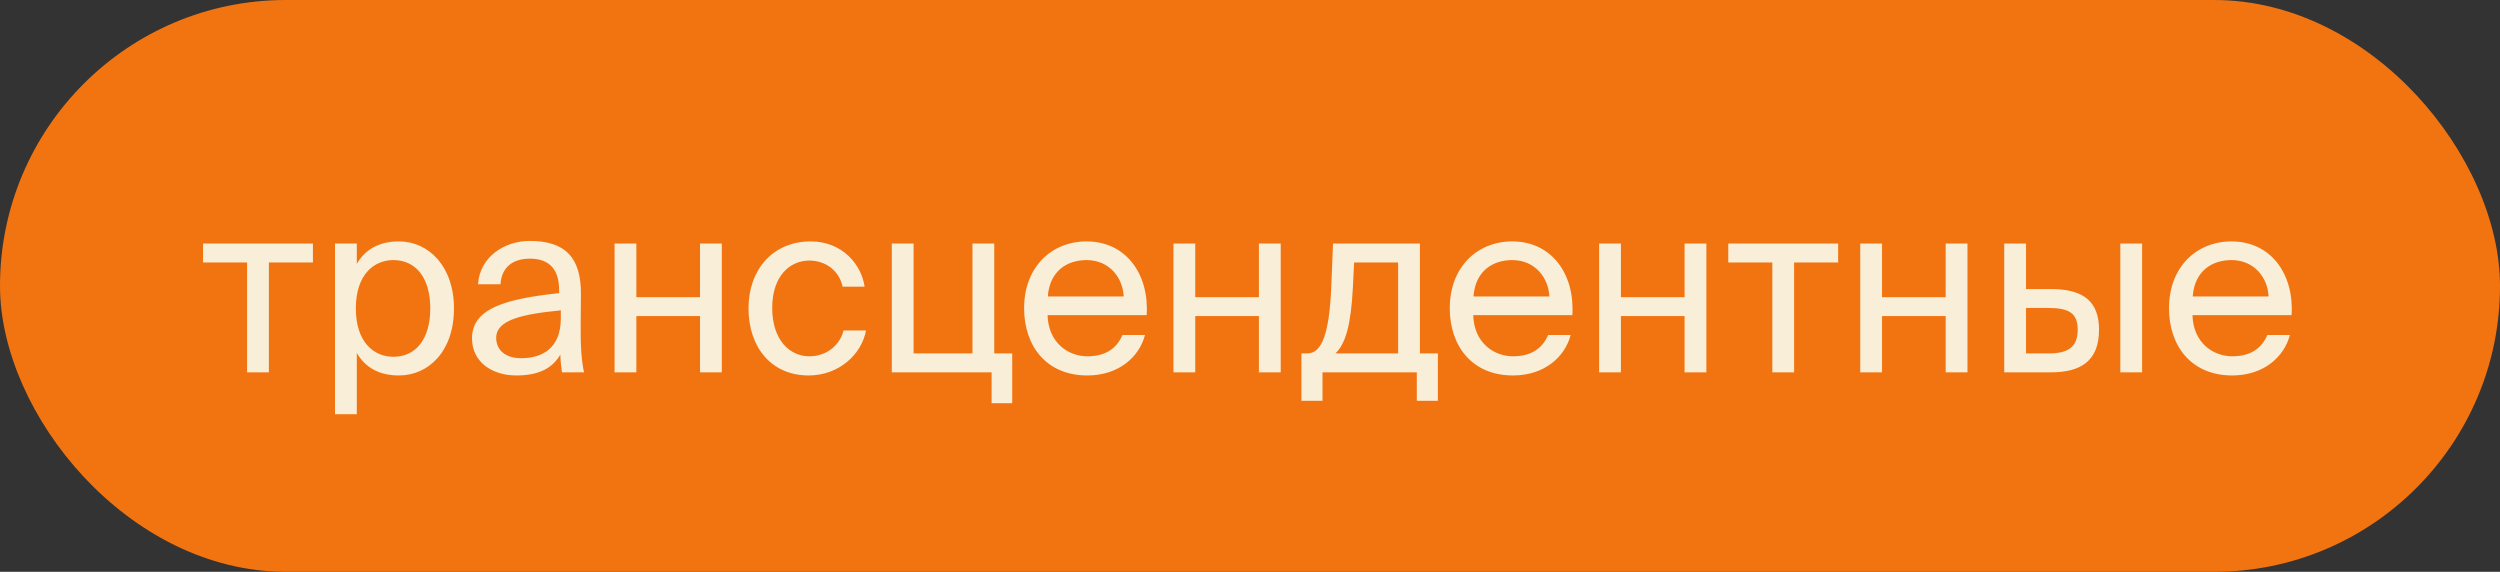 <?xml version="1.0" encoding="UTF-8"?> <svg xmlns="http://www.w3.org/2000/svg" width="188" height="43" viewBox="0 0 188 43" fill="none"><rect x="0" y="0" width="188" height="43" fill="#333333" stroke="none"/> <rect width="188" height="43" rx="21.5" fill="#F27411"></rect> <path d="M23.532 19.738V18.316H15.27V19.738H18.582V28H20.22V19.738H23.532ZM25.193 18.316V31.15H26.831V26.542C27.425 27.568 28.433 28.234 29.999 28.234C32.231 28.234 34.139 26.416 34.139 23.194C34.139 20.026 32.231 18.154 29.999 18.154C28.433 18.154 27.425 18.82 26.831 19.846V18.316H25.193ZM26.759 23.194C26.759 20.638 28.127 19.558 29.585 19.558C31.259 19.558 32.357 20.872 32.357 23.194C32.357 25.516 31.259 26.83 29.585 26.83C28.127 26.83 26.759 25.75 26.759 23.194ZM42.173 23.95C42.173 26.236 40.715 26.938 39.185 26.938C38.015 26.938 37.313 26.326 37.313 25.408C37.313 24.076 39.203 23.626 42.173 23.338V23.95ZM38.825 28.234C40.553 28.234 41.543 27.676 42.137 26.668C42.155 27.244 42.209 27.64 42.263 28H43.919C43.721 27.082 43.649 25.984 43.667 24.346L43.685 22.114C43.703 19.378 42.515 18.118 39.833 18.118C37.961 18.118 36.089 19.288 35.945 21.376H37.637C37.709 20.17 38.483 19.45 39.851 19.45C41.075 19.45 42.047 20.026 42.047 21.808V22.042C38.087 22.474 35.495 23.158 35.495 25.444C35.495 27.226 37.007 28.234 38.825 28.234ZM54.28 28V18.316H52.642V22.348H47.854V18.316H46.216V28H47.854V23.77H52.642V28H54.28ZM60.968 18.154C58.106 18.154 56.288 20.296 56.288 23.176C56.288 26.128 58.016 28.234 60.806 28.234C63.074 28.234 64.784 26.668 65.126 24.85H63.434C63.2 25.858 62.246 26.794 60.86 26.794C59.42 26.794 58.07 25.606 58.07 23.158C58.07 20.728 59.42 19.594 60.86 19.594C62.138 19.594 63.128 20.404 63.362 21.556H65.018C64.784 19.9 63.344 18.154 60.968 18.154ZM74.768 26.578V18.316H73.13V26.578H68.702V18.316H67.064V28H74.57V30.322H76.118V26.578H74.768ZM86.229 23.698C86.427 20.62 84.681 18.154 81.711 18.154C79.065 18.154 77.013 20.098 77.013 23.176C77.013 26.038 78.705 28.234 81.765 28.234C84.123 28.234 85.671 26.848 86.103 25.192H84.411C83.997 26.146 83.205 26.794 81.765 26.794C80.343 26.794 78.831 25.786 78.777 23.698H86.229ZM81.711 19.558C83.457 19.558 84.447 20.926 84.501 22.294H78.795C78.939 20.35 80.271 19.558 81.711 19.558ZM96.309 28V18.316H94.671V22.348H89.883V18.316H88.245V28H89.883V23.77H94.671V28H96.309ZM108.128 26.578H106.777V18.316H100.244L100.118 21.43C99.974 25.138 99.397 26.578 98.299 26.578H97.868V30.142H99.451V28H106.544V30.142H108.128V26.578ZM105.14 26.578H100.424C101.18 25.858 101.594 24.454 101.738 21.592L101.828 19.738H105.14V26.578ZM118.239 23.698C118.437 20.62 116.691 18.154 113.721 18.154C111.075 18.154 109.023 20.098 109.023 23.176C109.023 26.038 110.715 28.234 113.775 28.234C116.133 28.234 117.681 26.848 118.113 25.192H116.421C116.007 26.146 115.215 26.794 113.775 26.794C112.353 26.794 110.841 25.786 110.787 23.698H118.239ZM113.721 19.558C115.467 19.558 116.457 20.926 116.511 22.294H110.805C110.949 20.35 112.281 19.558 113.721 19.558ZM128.319 28V18.316H126.681V22.348H121.893V18.316H120.255V28H121.893V23.77H126.681V28H128.319ZM138.229 19.738V18.316H129.967V19.738H133.279V28H134.917V19.738H138.229ZM147.954 28V18.316H146.316V22.348H141.528V18.316H139.89V28H141.528V23.77H146.316V28H147.954ZM154.21 28C156.424 28 157.846 27.19 157.846 24.796C157.846 22.726 156.748 21.736 154.228 21.736H152.356V18.316H150.718V28H154.21ZM152.356 23.158H154.012C155.524 23.158 156.244 23.5 156.244 24.796C156.244 26.11 155.506 26.578 154.066 26.578H152.356V23.158ZM161.086 28V18.316H159.448V28H161.086ZM172.326 23.698C172.524 20.62 170.778 18.154 167.808 18.154C165.162 18.154 163.11 20.098 163.11 23.176C163.11 26.038 164.802 28.234 167.862 28.234C170.22 28.234 171.768 26.848 172.2 25.192H170.508C170.094 26.146 169.302 26.794 167.862 26.794C166.44 26.794 164.928 25.786 164.874 23.698H172.326ZM167.808 19.558C169.554 19.558 170.544 20.926 170.598 22.294H164.892C165.036 20.35 166.368 19.558 167.808 19.558Z" fill="#F9EFD9"></path> </svg> 
